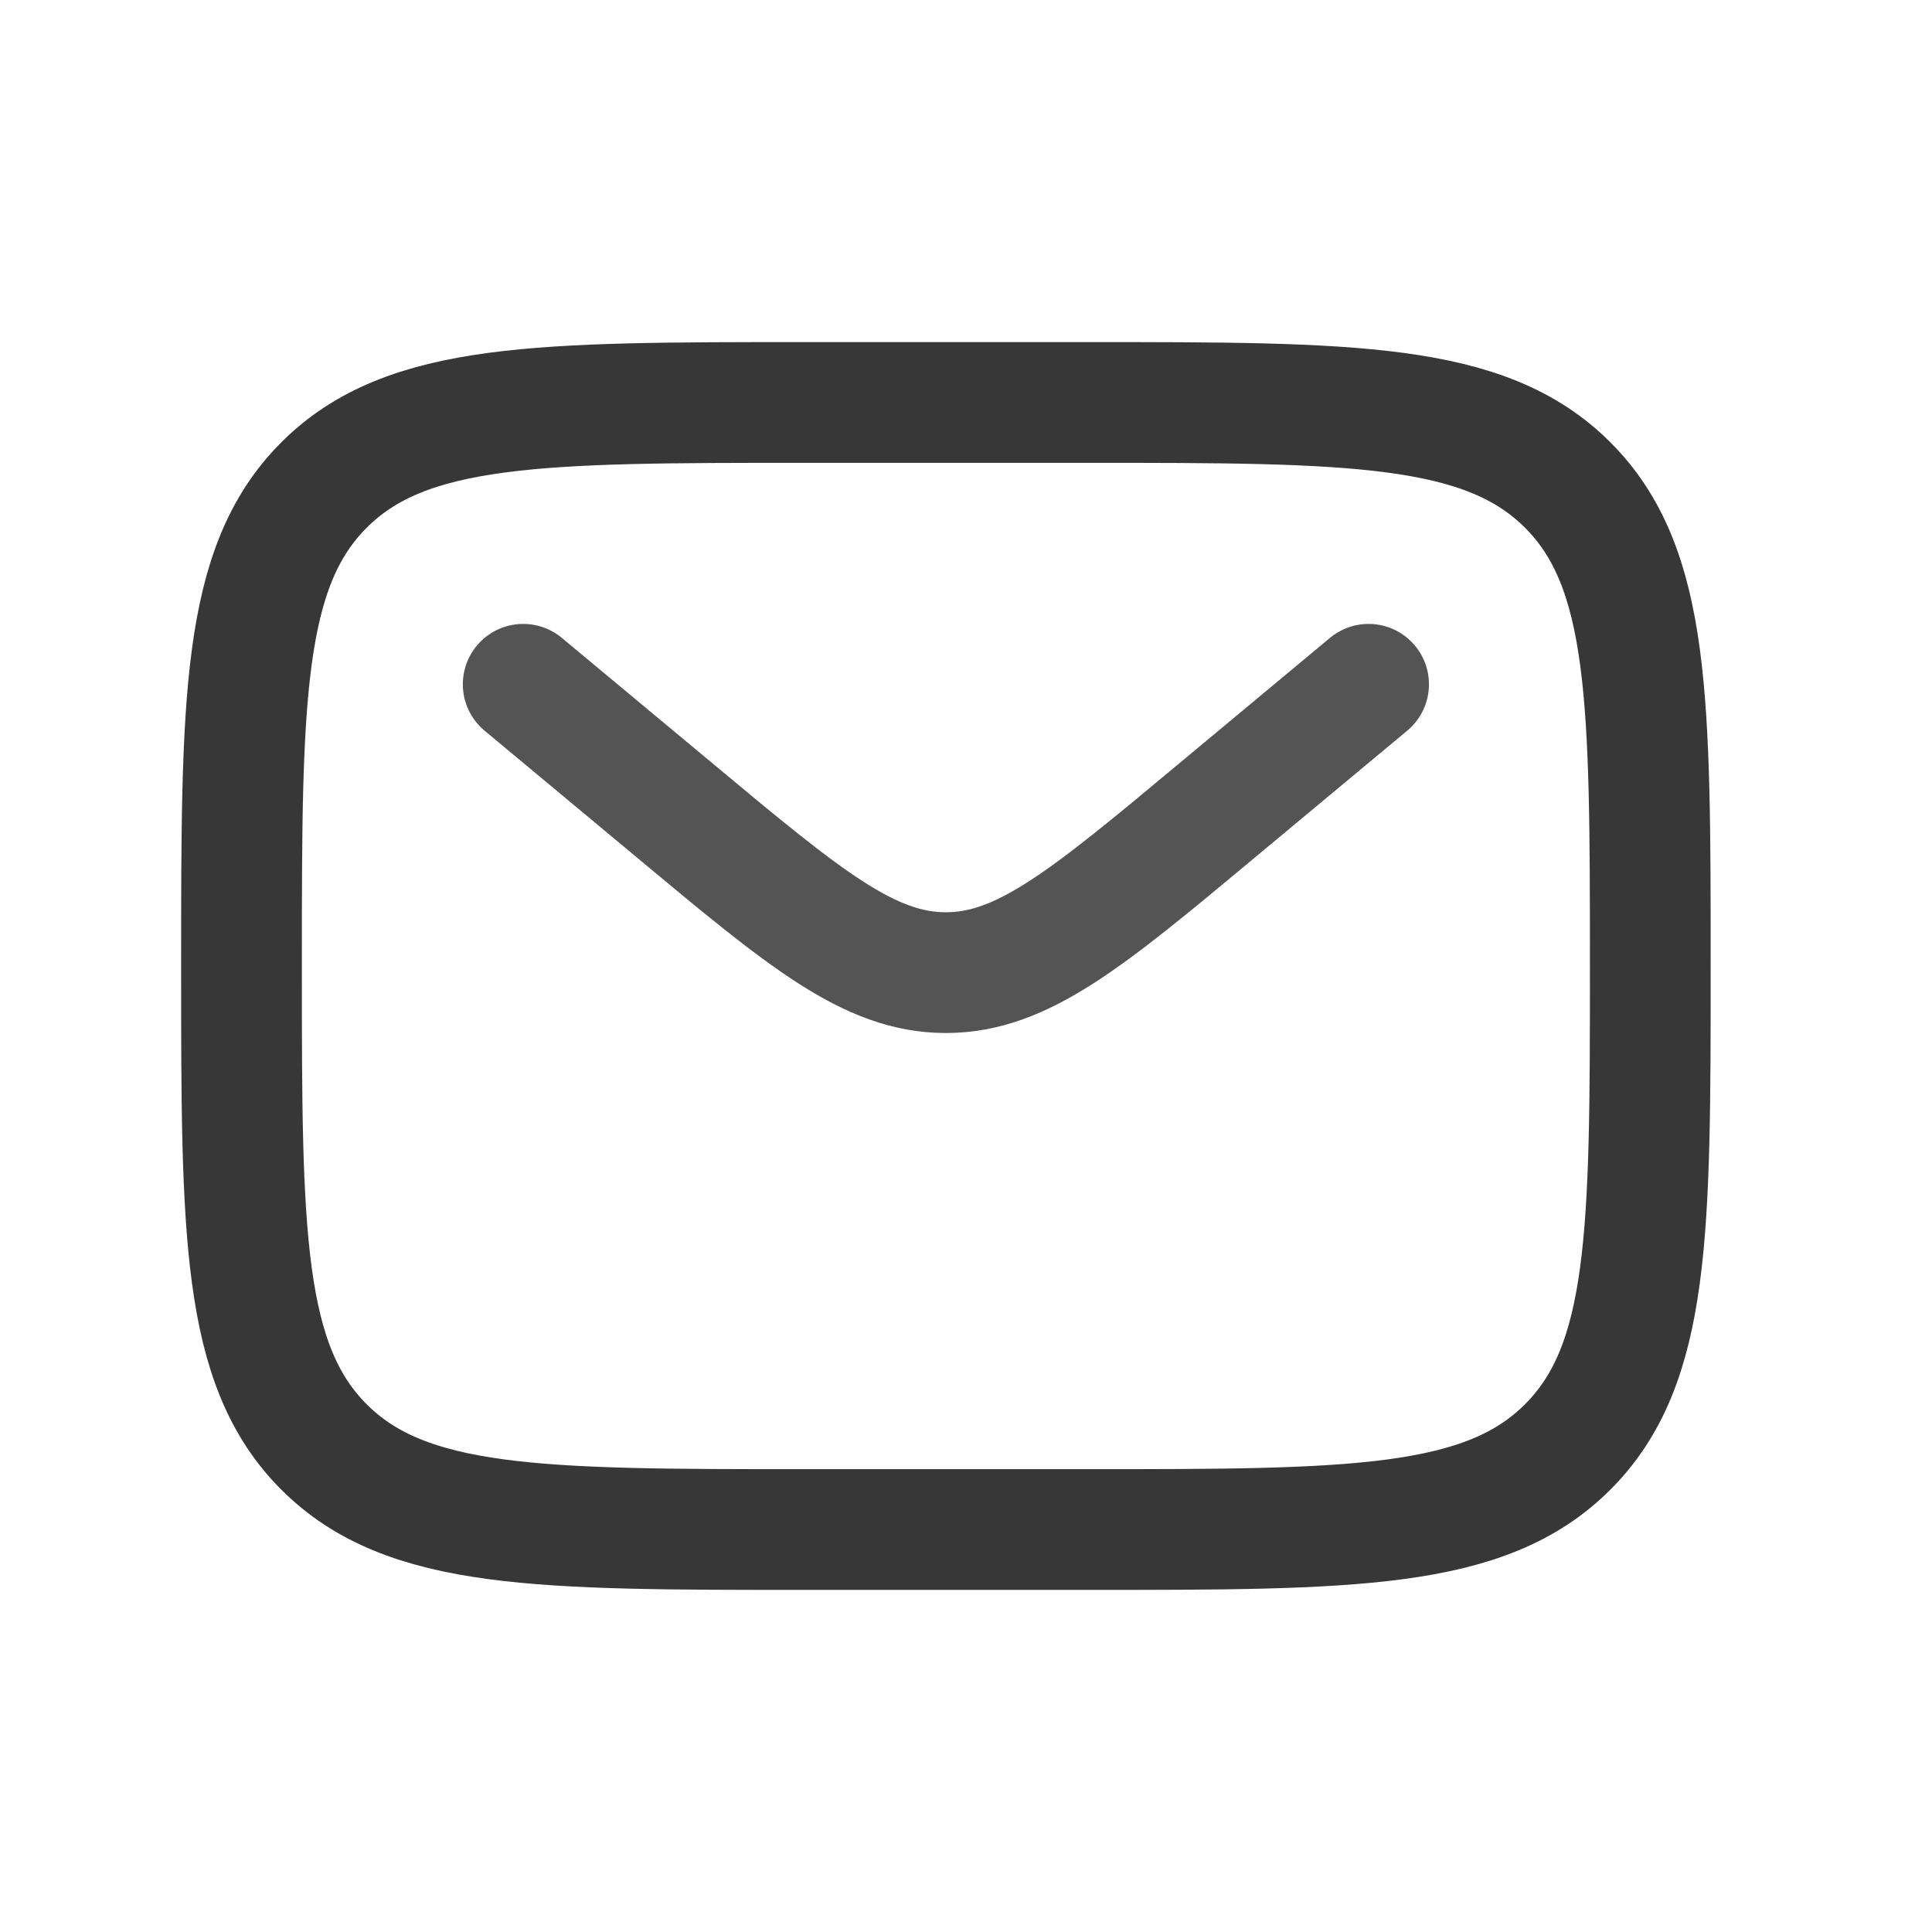 <svg width="16" height="16" viewBox="0 0 16 16" fill="none" xmlns="http://www.w3.org/2000/svg">
<path d="M2 8C2 5.8 2 4.7 2.683 4.017C3.367 3.333 4.467 3.333 6.667 3.333H9C11.2 3.333 12.3 3.333 12.983 4.017C13.667 4.7 13.667 5.8 13.667 8C13.667 10.2 13.667 11.3 12.983 11.983C12.3 12.667 11.2 12.667 9 12.667H6.667C4.467 12.667 3.367 12.667 2.683 11.983C2 11.3 2 10.2 2 8Z" stroke="#373737"/>
<path d="M4.333 5.667L5.593 6.716C6.664 7.609 7.2 8.055 7.833 8.055C8.467 8.055 9.003 7.609 10.074 6.716L11.334 5.667" stroke="#545454" stroke-linecap="round"/>
</svg>
